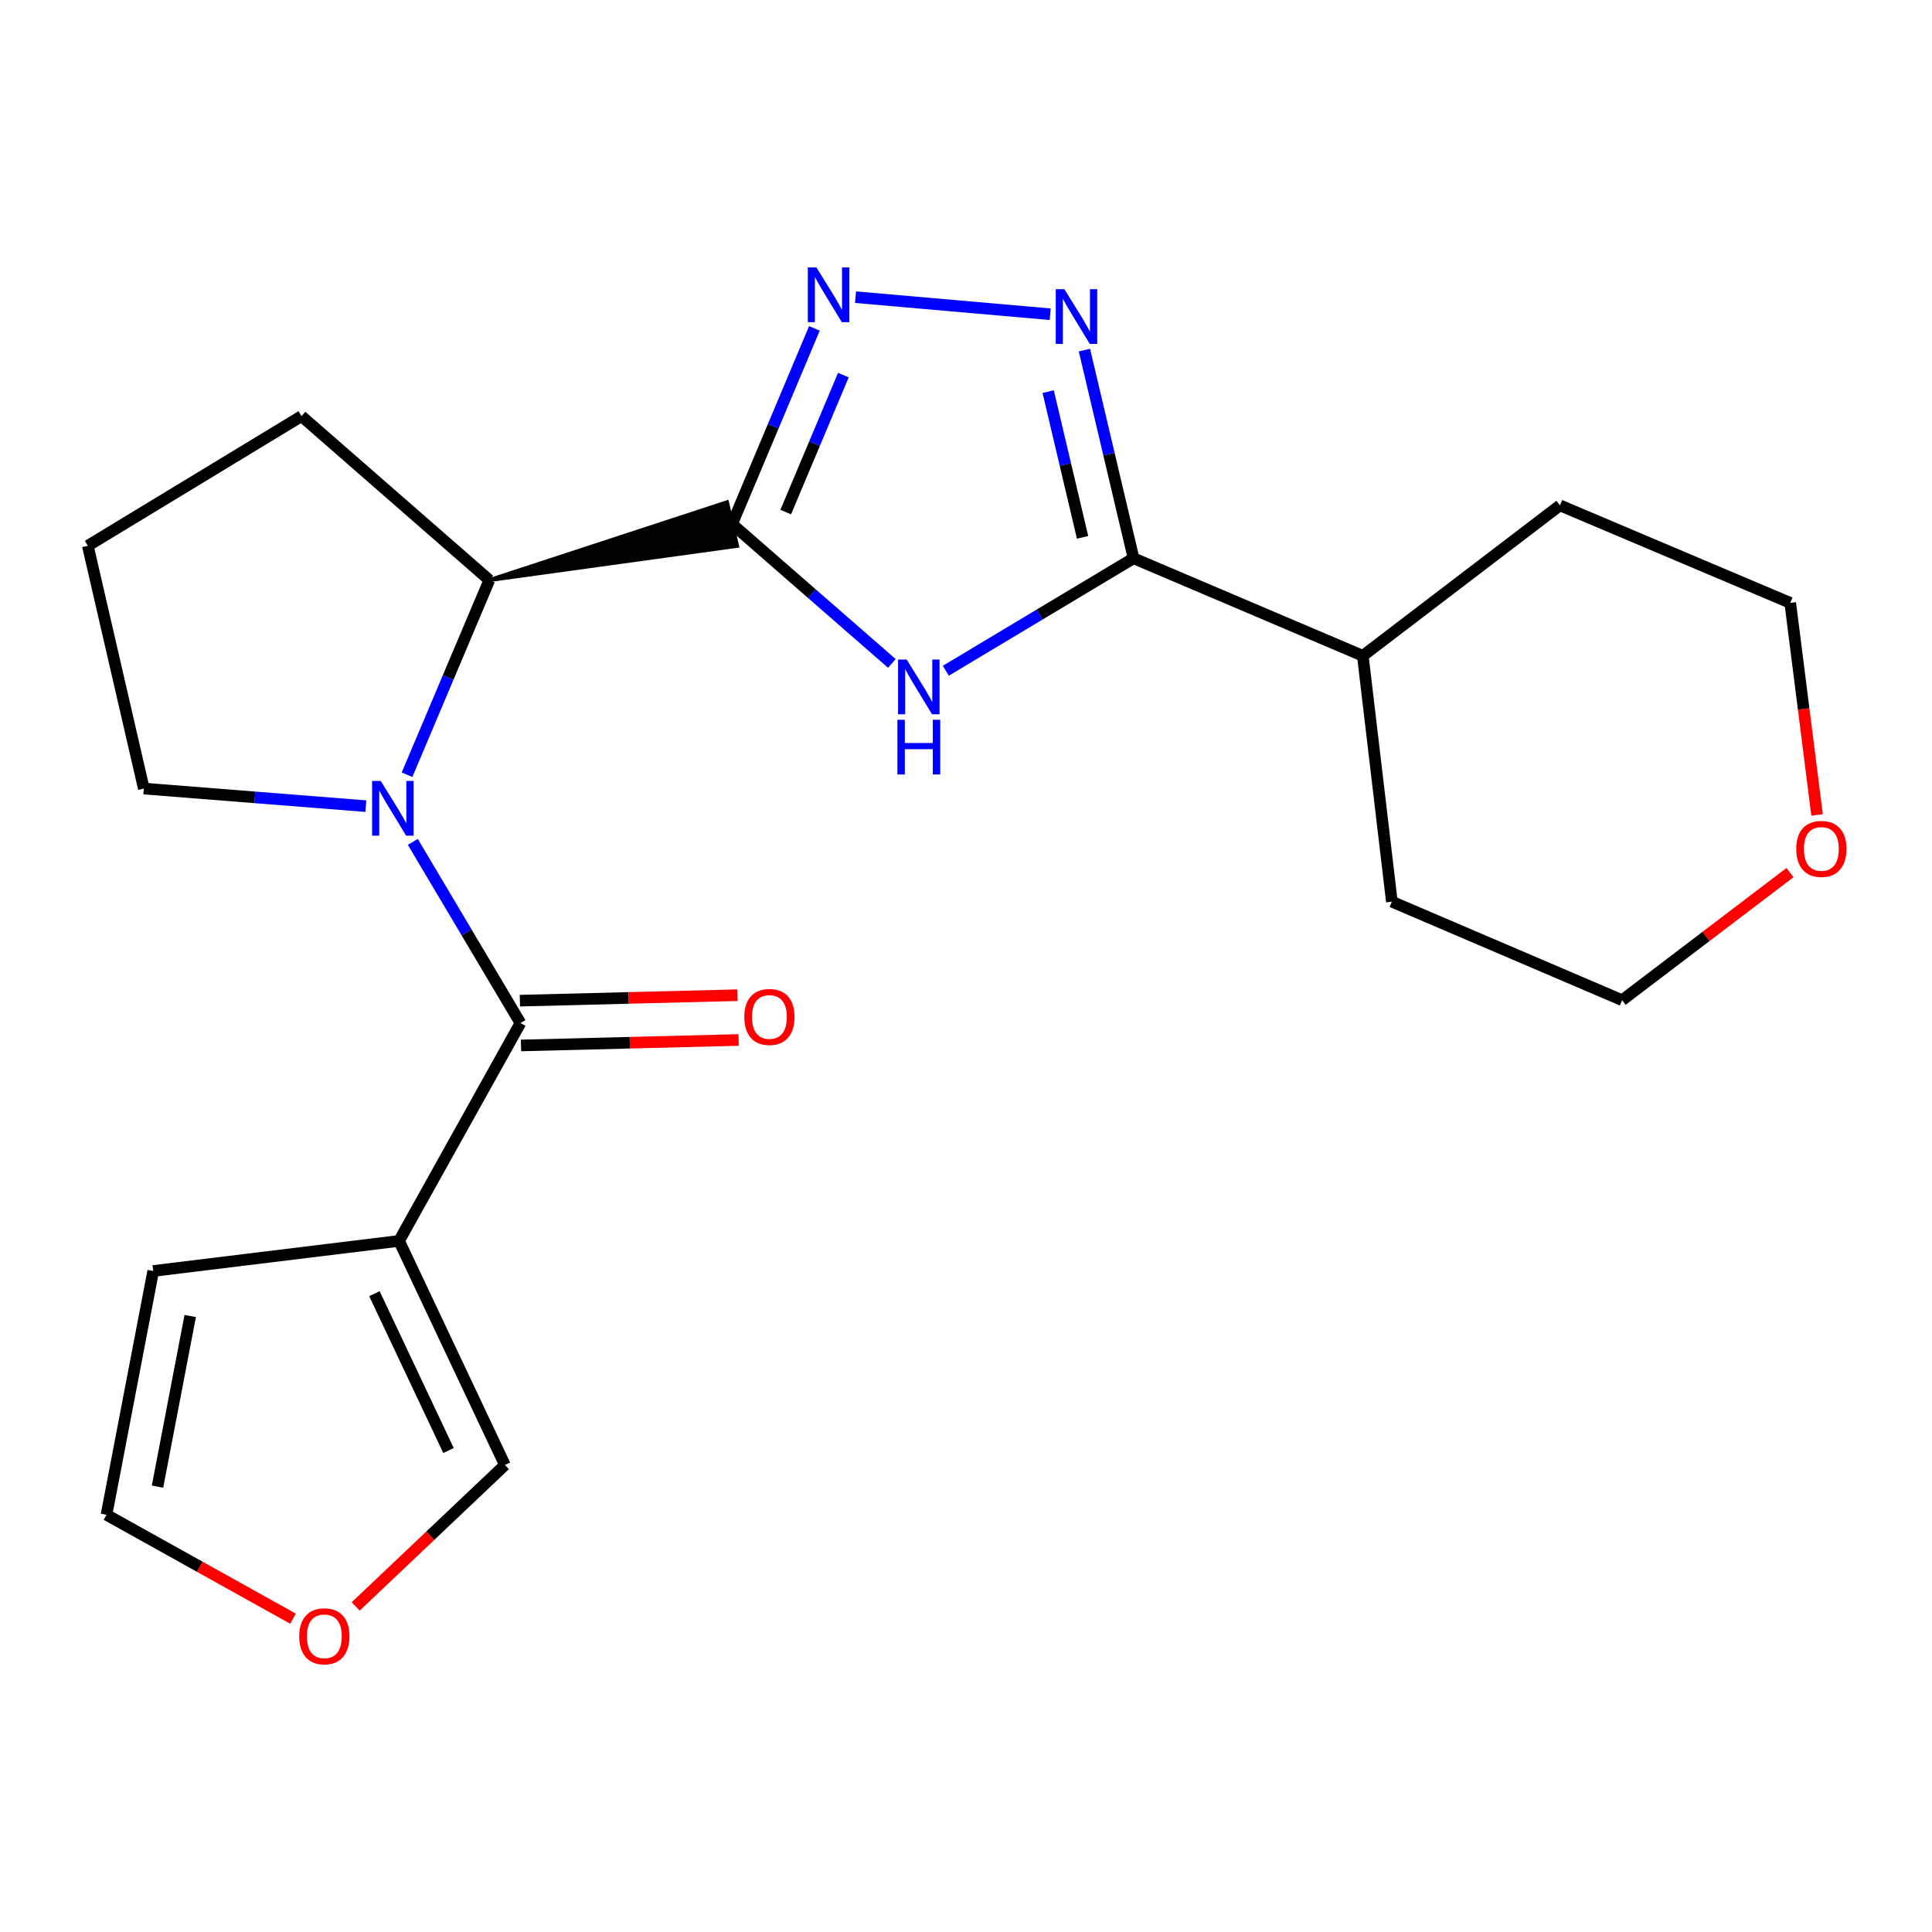 <?xml version='1.0' encoding='iso-8859-1'?>
<svg version='1.1' baseProfile='full'
              xmlns='http://www.w3.org/2000/svg'
                      xmlns:rdkit='http://www.rdkit.org/xml'
                      xmlns:xlink='http://www.w3.org/1999/xlink'
                  xml:space='preserve'
width='1000px' height='1000px' viewBox='0 0 1000 1000'>
<!-- END OF HEADER -->
<rect style='opacity:1.0;fill:#FFFFFF;stroke:none' width='1000' height='1000' x='0' y='0'> </rect>
<path class='bond-0' d='M 378.921,271.253 L 420.275,307.32' style='fill:none;fill-rule:evenodd;stroke:#000000;stroke-width:6px;stroke-linecap:butt;stroke-linejoin:miter;stroke-opacity:1' />
<path class='bond-0' d='M 420.275,307.32 L 461.629,343.387' style='fill:none;fill-rule:evenodd;stroke:#0000FF;stroke-width:6px;stroke-linecap:butt;stroke-linejoin:miter;stroke-opacity:1' />
<path class='bond-3' d='M 378.921,271.253 L 400.23,220.611' style='fill:none;fill-rule:evenodd;stroke:#000000;stroke-width:6px;stroke-linecap:butt;stroke-linejoin:miter;stroke-opacity:1' />
<path class='bond-3' d='M 400.23,220.611 L 421.54,169.968' style='fill:none;fill-rule:evenodd;stroke:#0000FF;stroke-width:6px;stroke-linecap:butt;stroke-linejoin:miter;stroke-opacity:1' />
<path class='bond-3' d='M 406.692,265.056 L 421.609,229.606' style='fill:none;fill-rule:evenodd;stroke:#000000;stroke-width:6px;stroke-linecap:butt;stroke-linejoin:miter;stroke-opacity:1' />
<path class='bond-3' d='M 421.609,229.606 L 436.525,194.157' style='fill:none;fill-rule:evenodd;stroke:#0000FF;stroke-width:6px;stroke-linecap:butt;stroke-linejoin:miter;stroke-opacity:1' />
<path class='bond-7' d='M 253.273,300.258 L 381.529,282.553 L 376.312,259.953 Z' style='fill:#000000;fill-rule:evenodd;fill-opacity:1;stroke:#000000;stroke-width:2px;stroke-linecap:butt;stroke-linejoin:miter;stroke-opacity:1;' />
<path class='bond-5' d='M 489.555,347.175 L 538.14,318.067' style='fill:none;fill-rule:evenodd;stroke:#0000FF;stroke-width:6px;stroke-linecap:butt;stroke-linejoin:miter;stroke-opacity:1' />
<path class='bond-5' d='M 538.14,318.067 L 586.726,288.958' style='fill:none;fill-rule:evenodd;stroke:#000000;stroke-width:6px;stroke-linecap:butt;stroke-linejoin:miter;stroke-opacity:1' />
<path class='bond-1' d='M 210.683,401.002 L 231.978,350.63' style='fill:none;fill-rule:evenodd;stroke:#0000FF;stroke-width:6px;stroke-linecap:butt;stroke-linejoin:miter;stroke-opacity:1' />
<path class='bond-1' d='M 231.978,350.63 L 253.273,300.258' style='fill:none;fill-rule:evenodd;stroke:#000000;stroke-width:6px;stroke-linecap:butt;stroke-linejoin:miter;stroke-opacity:1' />
<path class='bond-2' d='M 213.674,435.76 L 241.527,482.646' style='fill:none;fill-rule:evenodd;stroke:#0000FF;stroke-width:6px;stroke-linecap:butt;stroke-linejoin:miter;stroke-opacity:1' />
<path class='bond-2' d='M 241.527,482.646 L 269.38,529.532' style='fill:none;fill-rule:evenodd;stroke:#000000;stroke-width:6px;stroke-linecap:butt;stroke-linejoin:miter;stroke-opacity:1' />
<path class='bond-15' d='M 189.369,417.261 L 131.908,412.712' style='fill:none;fill-rule:evenodd;stroke:#0000FF;stroke-width:6px;stroke-linecap:butt;stroke-linejoin:miter;stroke-opacity:1' />
<path class='bond-15' d='M 131.908,412.712 L 74.447,408.162' style='fill:none;fill-rule:evenodd;stroke:#000000;stroke-width:6px;stroke-linecap:butt;stroke-linejoin:miter;stroke-opacity:1' />
<path class='bond-6' d='M 269.38,529.532 L 206.55,642.293' style='fill:none;fill-rule:evenodd;stroke:#000000;stroke-width:6px;stroke-linecap:butt;stroke-linejoin:miter;stroke-opacity:1' />
<path class='bond-10' d='M 269.671,541.125 L 325.994,539.711' style='fill:none;fill-rule:evenodd;stroke:#000000;stroke-width:6px;stroke-linecap:butt;stroke-linejoin:miter;stroke-opacity:1' />
<path class='bond-10' d='M 325.994,539.711 L 382.317,538.298' style='fill:none;fill-rule:evenodd;stroke:#FF0000;stroke-width:6px;stroke-linecap:butt;stroke-linejoin:miter;stroke-opacity:1' />
<path class='bond-10' d='M 269.089,517.938 L 325.412,516.525' style='fill:none;fill-rule:evenodd;stroke:#000000;stroke-width:6px;stroke-linecap:butt;stroke-linejoin:miter;stroke-opacity:1' />
<path class='bond-10' d='M 325.412,516.525 L 381.735,515.111' style='fill:none;fill-rule:evenodd;stroke:#FF0000;stroke-width:6px;stroke-linecap:butt;stroke-linejoin:miter;stroke-opacity:1' />
<path class='bond-4' d='M 442.813,153.813 L 543.582,162.646' style='fill:none;fill-rule:evenodd;stroke:#0000FF;stroke-width:6px;stroke-linecap:butt;stroke-linejoin:miter;stroke-opacity:1' />
<path class='bond-22' d='M 561.294,181.213 L 574.01,235.085' style='fill:none;fill-rule:evenodd;stroke:#0000FF;stroke-width:6px;stroke-linecap:butt;stroke-linejoin:miter;stroke-opacity:1' />
<path class='bond-22' d='M 574.01,235.085 L 586.726,288.958' style='fill:none;fill-rule:evenodd;stroke:#000000;stroke-width:6px;stroke-linecap:butt;stroke-linejoin:miter;stroke-opacity:1' />
<path class='bond-22' d='M 542.535,202.703 L 551.436,240.414' style='fill:none;fill-rule:evenodd;stroke:#0000FF;stroke-width:6px;stroke-linecap:butt;stroke-linejoin:miter;stroke-opacity:1' />
<path class='bond-22' d='M 551.436,240.414 L 560.338,278.124' style='fill:none;fill-rule:evenodd;stroke:#000000;stroke-width:6px;stroke-linecap:butt;stroke-linejoin:miter;stroke-opacity:1' />
<path class='bond-13' d='M 586.726,288.958 L 705.39,339.444' style='fill:none;fill-rule:evenodd;stroke:#000000;stroke-width:6px;stroke-linecap:butt;stroke-linejoin:miter;stroke-opacity:1' />
<path class='bond-8' d='M 206.55,642.293 L 261.34,758.277' style='fill:none;fill-rule:evenodd;stroke:#000000;stroke-width:6px;stroke-linecap:butt;stroke-linejoin:miter;stroke-opacity:1' />
<path class='bond-8' d='M 193.797,669.598 L 232.149,750.786' style='fill:none;fill-rule:evenodd;stroke:#000000;stroke-width:6px;stroke-linecap:butt;stroke-linejoin:miter;stroke-opacity:1' />
<path class='bond-9' d='M 206.55,642.293 L 79.305,657.859' style='fill:none;fill-rule:evenodd;stroke:#000000;stroke-width:6px;stroke-linecap:butt;stroke-linejoin:miter;stroke-opacity:1' />
<path class='bond-16' d='M 253.273,300.258 L 156.064,215.394' style='fill:none;fill-rule:evenodd;stroke:#000000;stroke-width:6px;stroke-linecap:butt;stroke-linejoin:miter;stroke-opacity:1' />
<path class='bond-11' d='M 261.34,758.277 L 222.72,794.884' style='fill:none;fill-rule:evenodd;stroke:#000000;stroke-width:6px;stroke-linecap:butt;stroke-linejoin:miter;stroke-opacity:1' />
<path class='bond-11' d='M 222.72,794.884 L 184.1,831.491' style='fill:none;fill-rule:evenodd;stroke:#FF0000;stroke-width:6px;stroke-linecap:butt;stroke-linejoin:miter;stroke-opacity:1' />
<path class='bond-12' d='M 79.305,657.859 L 55.119,784.048' style='fill:none;fill-rule:evenodd;stroke:#000000;stroke-width:6px;stroke-linecap:butt;stroke-linejoin:miter;stroke-opacity:1' />
<path class='bond-12' d='M 98.456,681.154 L 81.526,769.486' style='fill:none;fill-rule:evenodd;stroke:#000000;stroke-width:6px;stroke-linecap:butt;stroke-linejoin:miter;stroke-opacity:1' />
<path class='bond-25' d='M 151.654,837.825 L 103.386,810.936' style='fill:none;fill-rule:evenodd;stroke:#FF0000;stroke-width:6px;stroke-linecap:butt;stroke-linejoin:miter;stroke-opacity:1' />
<path class='bond-25' d='M 103.386,810.936 L 55.119,784.048' style='fill:none;fill-rule:evenodd;stroke:#000000;stroke-width:6px;stroke-linecap:butt;stroke-linejoin:miter;stroke-opacity:1' />
<path class='bond-20' d='M 705.39,339.444 L 720.427,466.702' style='fill:none;fill-rule:evenodd;stroke:#000000;stroke-width:6px;stroke-linecap:butt;stroke-linejoin:miter;stroke-opacity:1' />
<path class='bond-21' d='M 705.39,339.444 L 807.418,261.576' style='fill:none;fill-rule:evenodd;stroke:#000000;stroke-width:6px;stroke-linecap:butt;stroke-linejoin:miter;stroke-opacity:1' />
<path class='bond-14' d='M 940.511,421.793 L 933.567,366.921' style='fill:none;fill-rule:evenodd;stroke:#FF0000;stroke-width:6px;stroke-linecap:butt;stroke-linejoin:miter;stroke-opacity:1' />
<path class='bond-14' d='M 933.567,366.921 L 926.622,312.049' style='fill:none;fill-rule:evenodd;stroke:#000000;stroke-width:6px;stroke-linecap:butt;stroke-linejoin:miter;stroke-opacity:1' />
<path class='bond-24' d='M 926.491,451.664 L 883.055,484.683' style='fill:none;fill-rule:evenodd;stroke:#FF0000;stroke-width:6px;stroke-linecap:butt;stroke-linejoin:miter;stroke-opacity:1' />
<path class='bond-24' d='M 883.055,484.683 L 839.619,517.703' style='fill:none;fill-rule:evenodd;stroke:#000000;stroke-width:6px;stroke-linecap:butt;stroke-linejoin:miter;stroke-opacity:1' />
<path class='bond-23' d='M 74.447,408.162 L 45.455,282.502' style='fill:none;fill-rule:evenodd;stroke:#000000;stroke-width:6px;stroke-linecap:butt;stroke-linejoin:miter;stroke-opacity:1' />
<path class='bond-17' d='M 156.064,215.394 L 45.455,282.502' style='fill:none;fill-rule:evenodd;stroke:#000000;stroke-width:6px;stroke-linecap:butt;stroke-linejoin:miter;stroke-opacity:1' />
<path class='bond-18' d='M 839.619,517.703 L 720.427,466.702' style='fill:none;fill-rule:evenodd;stroke:#000000;stroke-width:6px;stroke-linecap:butt;stroke-linejoin:miter;stroke-opacity:1' />
<path class='bond-19' d='M 926.622,312.049 L 807.418,261.576' style='fill:none;fill-rule:evenodd;stroke:#000000;stroke-width:6px;stroke-linecap:butt;stroke-linejoin:miter;stroke-opacity:1' />
<path  class='atom-1' d='M 469.315 341.391
L 478.595 356.391
Q 479.515 357.871, 480.995 360.551
Q 482.475 363.231, 482.555 363.391
L 482.555 341.391
L 486.315 341.391
L 486.315 369.711
L 482.435 369.711
L 472.475 353.311
Q 471.315 351.391, 470.075 349.191
Q 468.875 346.991, 468.515 346.311
L 468.515 369.711
L 464.835 369.711
L 464.835 341.391
L 469.315 341.391
' fill='#0000FF'/>
<path  class='atom-1' d='M 464.495 372.543
L 468.335 372.543
L 468.335 384.583
L 482.815 384.583
L 482.815 372.543
L 486.655 372.543
L 486.655 400.863
L 482.815 400.863
L 482.815 387.783
L 468.335 387.783
L 468.335 400.863
L 464.495 400.863
L 464.495 372.543
' fill='#0000FF'/>
<path  class='atom-2' d='M 197.082 404.208
L 206.362 419.208
Q 207.282 420.688, 208.762 423.368
Q 210.242 426.048, 210.322 426.208
L 210.322 404.208
L 214.082 404.208
L 214.082 432.528
L 210.202 432.528
L 200.242 416.128
Q 199.082 414.208, 197.842 412.008
Q 196.642 409.808, 196.282 409.128
L 196.282 432.528
L 192.602 432.528
L 192.602 404.208
L 197.082 404.208
' fill='#0000FF'/>
<path  class='atom-4' d='M 422.592 138.43
L 431.872 153.43
Q 432.792 154.91, 434.272 157.59
Q 435.752 160.27, 435.832 160.43
L 435.832 138.43
L 439.592 138.43
L 439.592 166.75
L 435.712 166.75
L 425.752 150.35
Q 424.592 148.43, 423.352 146.23
Q 422.152 144.03, 421.792 143.35
L 421.792 166.75
L 418.112 166.75
L 418.112 138.43
L 422.592 138.43
' fill='#0000FF'/>
<path  class='atom-5' d='M 550.933 149.679
L 560.213 164.679
Q 561.133 166.159, 562.613 168.839
Q 564.093 171.519, 564.173 171.679
L 564.173 149.679
L 567.933 149.679
L 567.933 177.999
L 564.053 177.999
L 554.093 161.599
Q 552.933 159.679, 551.693 157.479
Q 550.493 155.279, 550.133 154.599
L 550.133 177.999
L 546.453 177.999
L 546.453 149.679
L 550.933 149.679
' fill='#0000FF'/>
<path  class='atom-11' d='M 385.249 526.377
Q 385.249 519.577, 388.609 515.777
Q 391.969 511.977, 398.249 511.977
Q 404.529 511.977, 407.889 515.777
Q 411.249 519.577, 411.249 526.377
Q 411.249 533.257, 407.849 537.177
Q 404.449 541.057, 398.249 541.057
Q 392.009 541.057, 388.609 537.177
Q 385.249 533.297, 385.249 526.377
M 398.249 537.857
Q 402.569 537.857, 404.889 534.977
Q 407.249 532.057, 407.249 526.377
Q 407.249 520.817, 404.889 518.017
Q 402.569 515.177, 398.249 515.177
Q 393.929 515.177, 391.569 517.977
Q 389.249 520.777, 389.249 526.377
Q 389.249 532.097, 391.569 534.977
Q 393.929 537.857, 398.249 537.857
' fill='#FF0000'/>
<path  class='atom-12' d='M 154.88 846.945
Q 154.88 840.145, 158.24 836.345
Q 161.6 832.545, 167.88 832.545
Q 174.16 832.545, 177.52 836.345
Q 180.88 840.145, 180.88 846.945
Q 180.88 853.825, 177.48 857.745
Q 174.08 861.625, 167.88 861.625
Q 161.64 861.625, 158.24 857.745
Q 154.88 853.865, 154.88 846.945
M 167.88 858.425
Q 172.2 858.425, 174.52 855.545
Q 176.88 852.625, 176.88 846.945
Q 176.88 841.385, 174.52 838.585
Q 172.2 835.745, 167.88 835.745
Q 163.56 835.745, 161.2 838.545
Q 158.88 841.345, 158.88 846.945
Q 158.88 852.665, 161.2 855.545
Q 163.56 858.425, 167.88 858.425
' fill='#FF0000'/>
<path  class='atom-15' d='M 929.729 439.4
Q 929.729 432.6, 933.089 428.8
Q 936.449 425, 942.729 425
Q 949.009 425, 952.369 428.8
Q 955.729 432.6, 955.729 439.4
Q 955.729 446.28, 952.329 450.2
Q 948.929 454.08, 942.729 454.08
Q 936.489 454.08, 933.089 450.2
Q 929.729 446.32, 929.729 439.4
M 942.729 450.88
Q 947.049 450.88, 949.369 448
Q 951.729 445.08, 951.729 439.4
Q 951.729 433.84, 949.369 431.04
Q 947.049 428.2, 942.729 428.2
Q 938.409 428.2, 936.049 431
Q 933.729 433.8, 933.729 439.4
Q 933.729 445.12, 936.049 448
Q 938.409 450.88, 942.729 450.88
' fill='#FF0000'/>
</svg>
